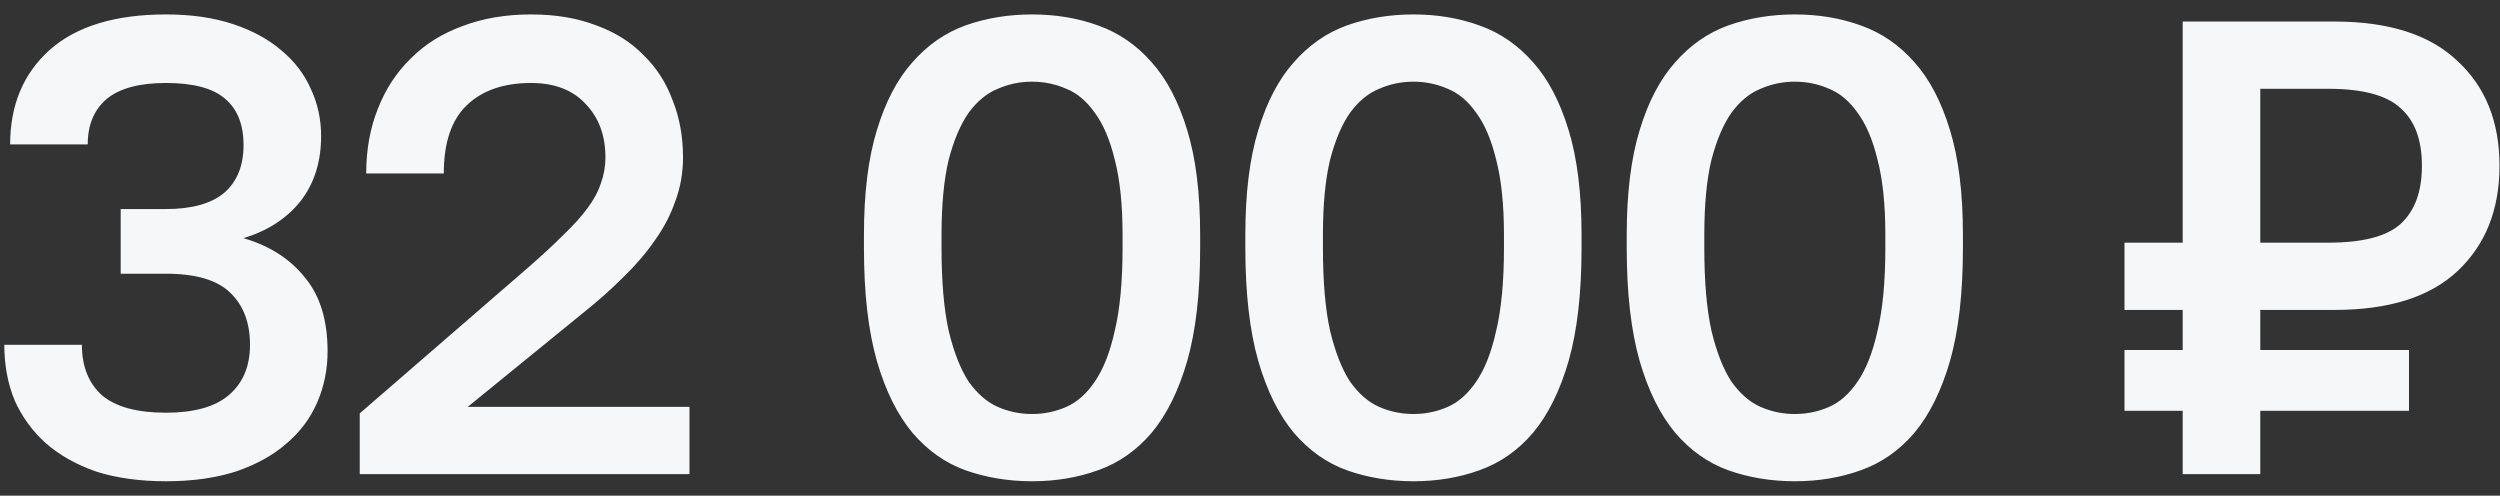 <?xml version="1.0" encoding="UTF-8"?> <svg xmlns="http://www.w3.org/2000/svg" width="116" height="23" viewBox="0 0 116 23" fill="none"><rect x="0" y="0" width="116" height="23" fill="#333333" stroke="none"/> <path d="M7.7 22.33C6.48 22.33 5.4 22.18 4.46 21.88C3.54 21.56 2.76 21.12 2.12 20.56C1.5 20 1.02 19.34 0.68 18.58C0.36 17.8 0.2 16.94 0.2 16H3.8C3.8 17 4.11 17.78 4.73 18.34C5.37 18.88 6.36 19.15 7.7 19.15C9 19.15 9.97 18.88 10.61 18.34C11.27 17.78 11.6 17 11.6 16C11.6 14.98 11.3 14.18 10.7 13.6C10.1 13 9.1 12.7 7.7 12.7H5.6V9.7H7.7C8.9 9.7 9.8 9.45 10.4 8.95C11 8.43 11.3 7.69 11.3 6.73C11.3 5.77 11.01 5.05 10.43 4.57C9.87 4.09 8.96 3.85 7.7 3.85C6.46 3.85 5.54 4.1 4.94 4.6C4.36 5.1 4.07 5.8 4.07 6.7H0.47C0.47 4.88 1.08 3.42 2.3 2.32C3.54 1.22 5.34 0.67 7.7 0.67C8.88 0.67 9.92 0.82 10.82 1.12C11.72 1.42 12.47 1.83 13.07 2.35C13.67 2.85 14.12 3.44 14.42 4.12C14.74 4.8 14.9 5.53 14.9 6.31C14.9 7.51 14.58 8.52 13.94 9.34C13.3 10.14 12.42 10.71 11.3 11.05C12.52 11.41 13.47 12.02 14.15 12.88C14.85 13.72 15.2 14.86 15.2 16.3C15.2 17.14 15.04 17.93 14.72 18.67C14.4 19.41 13.92 20.05 13.28 20.59C12.66 21.13 11.88 21.56 10.94 21.88C10 22.18 8.92 22.33 7.7 22.33ZM16.692 19.18L24.522 12.4C25.162 11.84 25.702 11.34 26.142 10.9C26.602 10.46 26.972 10.05 27.252 9.67C27.552 9.27 27.762 8.88 27.882 8.5C28.022 8.12 28.092 7.72 28.092 7.3C28.092 6.28 27.782 5.45 27.162 4.81C26.562 4.17 25.722 3.85 24.642 3.85C23.362 3.85 22.362 4.2 21.642 4.9C20.942 5.58 20.592 6.63 20.592 8.05H16.992C16.992 6.95 17.172 5.95 17.532 5.05C17.892 4.13 18.402 3.35 19.062 2.71C19.722 2.05 20.522 1.55 21.462 1.21C22.402 0.85 23.462 0.67 24.642 0.67C25.782 0.67 26.792 0.84 27.672 1.18C28.552 1.5 29.282 1.96 29.862 2.56C30.462 3.14 30.912 3.84 31.212 4.66C31.532 5.46 31.692 6.34 31.692 7.3C31.692 8.02 31.572 8.7 31.332 9.34C31.112 9.98 30.792 10.59 30.372 11.17C29.972 11.75 29.482 12.32 28.902 12.88C28.342 13.44 27.722 13.99 27.042 14.53L21.702 18.88H31.992V22H16.692V19.18ZM47.887 22.33C46.787 22.33 45.757 22.16 44.797 21.82C43.857 21.48 43.037 20.9 42.337 20.08C41.637 19.24 41.087 18.13 40.687 16.75C40.287 15.35 40.087 13.6 40.087 11.5V10.9C40.087 8.96 40.287 7.34 40.687 6.04C41.087 4.72 41.637 3.67 42.337 2.89C43.037 2.09 43.857 1.52 44.797 1.18C45.757 0.84 46.787 0.67 47.887 0.67C48.987 0.67 50.007 0.84 50.947 1.18C51.907 1.52 52.737 2.09 53.437 2.89C54.137 3.67 54.687 4.72 55.087 6.04C55.487 7.34 55.687 8.96 55.687 10.9V11.5C55.687 13.6 55.487 15.35 55.087 16.75C54.687 18.13 54.137 19.24 53.437 20.08C52.737 20.9 51.907 21.48 50.947 21.82C50.007 22.16 48.987 22.33 47.887 22.33ZM47.887 19.21C48.447 19.21 48.977 19.1 49.477 18.88C49.977 18.66 50.417 18.27 50.797 17.71C51.197 17.13 51.507 16.34 51.727 15.34C51.967 14.34 52.087 13.06 52.087 11.5V10.9C52.087 9.5 51.967 8.34 51.727 7.42C51.507 6.5 51.197 5.77 50.797 5.23C50.417 4.69 49.977 4.32 49.477 4.12C48.977 3.9 48.447 3.79 47.887 3.79C47.327 3.79 46.797 3.9 46.297 4.12C45.797 4.32 45.347 4.69 44.947 5.23C44.567 5.77 44.257 6.5 44.017 7.42C43.797 8.34 43.687 9.5 43.687 10.9V11.5C43.687 13.06 43.797 14.34 44.017 15.34C44.257 16.34 44.567 17.13 44.947 17.71C45.347 18.27 45.797 18.66 46.297 18.88C46.797 19.1 47.327 19.21 47.887 19.21ZM65.584 22.33C64.484 22.33 63.454 22.16 62.494 21.82C61.554 21.48 60.734 20.9 60.034 20.08C59.334 19.24 58.784 18.13 58.384 16.75C57.984 15.35 57.784 13.6 57.784 11.5V10.9C57.784 8.96 57.984 7.34 58.384 6.04C58.784 4.72 59.334 3.67 60.034 2.89C60.734 2.09 61.554 1.52 62.494 1.18C63.454 0.84 64.484 0.67 65.584 0.67C66.684 0.67 67.704 0.84 68.644 1.18C69.604 1.52 70.434 2.09 71.134 2.89C71.834 3.67 72.384 4.72 72.784 6.04C73.184 7.34 73.384 8.96 73.384 10.9V11.5C73.384 13.6 73.184 15.35 72.784 16.75C72.384 18.13 71.834 19.24 71.134 20.08C70.434 20.9 69.604 21.48 68.644 21.82C67.704 22.16 66.684 22.33 65.584 22.33ZM65.584 19.21C66.144 19.21 66.674 19.1 67.174 18.88C67.674 18.66 68.114 18.27 68.494 17.71C68.894 17.13 69.204 16.34 69.424 15.34C69.664 14.34 69.784 13.06 69.784 11.5V10.9C69.784 9.5 69.664 8.34 69.424 7.42C69.204 6.5 68.894 5.77 68.494 5.23C68.114 4.69 67.674 4.32 67.174 4.12C66.674 3.9 66.144 3.79 65.584 3.79C65.024 3.79 64.494 3.9 63.994 4.12C63.494 4.32 63.044 4.69 62.644 5.23C62.264 5.77 61.954 6.5 61.714 7.42C61.494 8.34 61.384 9.5 61.384 10.9V11.5C61.384 13.06 61.494 14.34 61.714 15.34C61.954 16.34 62.264 17.13 62.644 17.71C63.044 18.27 63.494 18.66 63.994 18.88C64.494 19.1 65.024 19.21 65.584 19.21ZM83.28 22.33C82.18 22.33 81.15 22.16 80.19 21.82C79.25 21.48 78.43 20.9 77.73 20.08C77.03 19.24 76.48 18.13 76.08 16.75C75.68 15.35 75.48 13.6 75.48 11.5V10.9C75.48 8.96 75.68 7.34 76.08 6.04C76.48 4.72 77.03 3.67 77.73 2.89C78.43 2.09 79.25 1.52 80.19 1.18C81.15 0.84 82.18 0.67 83.28 0.67C84.38 0.67 85.4 0.84 86.34 1.18C87.3 1.52 88.13 2.09 88.83 2.89C89.53 3.67 90.08 4.72 90.48 6.04C90.88 7.34 91.08 8.96 91.08 10.9V11.5C91.08 13.6 90.88 15.35 90.48 16.75C90.08 18.13 89.53 19.24 88.83 20.08C88.13 20.9 87.3 21.48 86.34 21.82C85.4 22.16 84.38 22.33 83.28 22.33ZM83.28 19.21C83.84 19.21 84.37 19.1 84.87 18.88C85.37 18.66 85.81 18.27 86.19 17.71C86.59 17.13 86.9 16.34 87.12 15.34C87.36 14.34 87.48 13.06 87.48 11.5V10.9C87.48 9.5 87.36 8.34 87.12 7.42C86.9 6.5 86.59 5.77 86.19 5.23C85.81 4.69 85.37 4.32 84.87 4.12C84.37 3.9 83.84 3.79 83.28 3.79C82.72 3.79 82.19 3.9 81.69 4.12C81.19 4.32 80.74 4.69 80.34 5.23C79.96 5.77 79.65 6.5 79.41 7.42C79.19 8.34 79.08 9.5 79.08 10.9V11.5C79.08 13.06 79.19 14.34 79.41 15.34C79.65 16.34 79.96 17.13 80.34 17.71C80.74 18.27 81.19 18.66 81.69 18.88C82.19 19.1 82.72 19.21 83.28 19.21ZM101.277 19.06H98.577V16.24H101.277V14.38H98.577V11.26H101.277V1H108.327C110.847 1 112.747 1.61 114.027 2.83C115.327 4.03 115.977 5.65 115.977 7.69C115.977 9.73 115.327 11.36 114.027 12.58C112.747 13.78 110.847 14.38 108.327 14.38H104.877V16.24H111.777V19.06H104.877V22H101.277V19.06ZM108.027 11.26C109.627 11.26 110.747 10.97 111.387 10.39C112.047 9.79 112.377 8.89 112.377 7.69C112.377 6.49 112.047 5.6 111.387 5.02C110.747 4.42 109.627 4.12 108.027 4.12H104.877V11.26H108.027Z" fill="#F6F7F8"></path> </svg> 